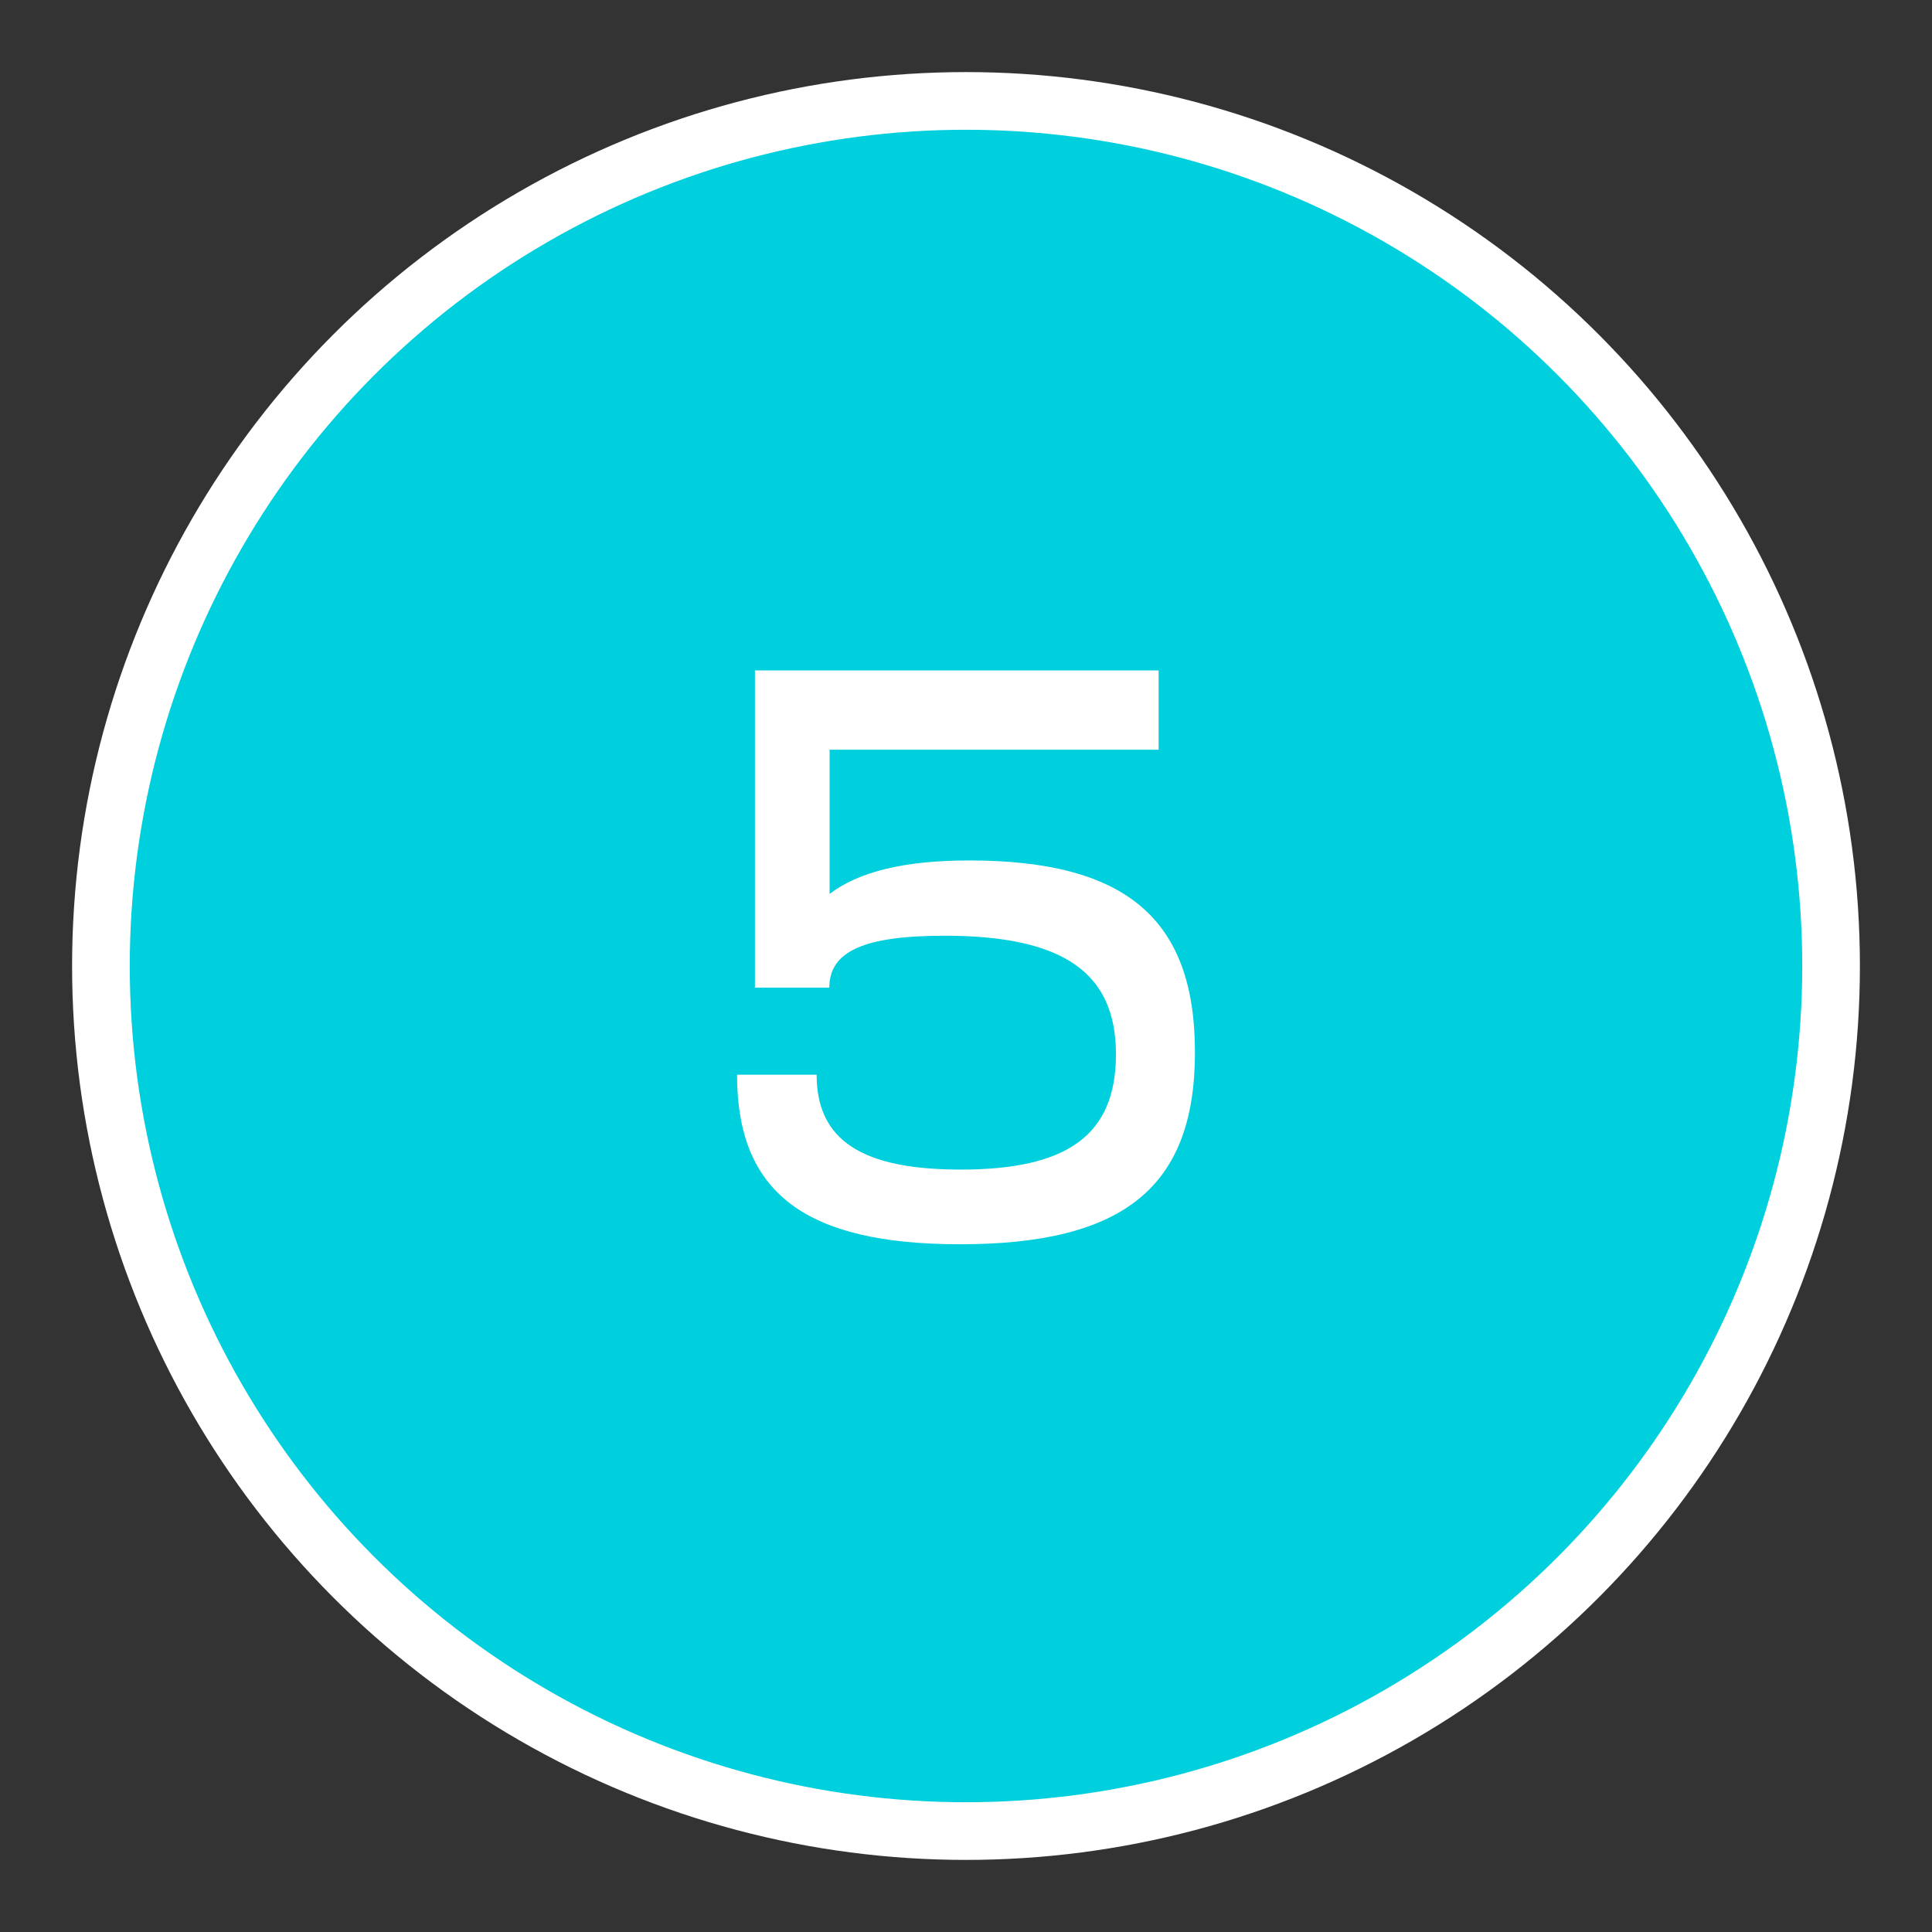 <?xml version="1.0" encoding="UTF-8"?> <svg xmlns="http://www.w3.org/2000/svg" id="Слой_1" data-name="Слой 1" viewBox="0 0 67 67"><rect x="0" y="0" width="67" height="67" fill="#333333" stroke="none"/> <defs> <style>.cls-1{fill:#00cfde;stroke:#fff;stroke-miterlimit:10;stroke-width:2px;}.cls-2{fill:#fff;}</style> </defs> <title>color_numbers</title> <circle class="cls-1" cx="33.5" cy="33.5" r="30"></circle> <path class="cls-2" d="M28.32,37.27c0,2.28,1.58,3.29,5,3.29,3.72,0,5.38-1.21,5.38-4s-1.77-4.11-5.94-4.11c-2.79,0-4,.54-4,1.8H26.18v-11h14V26H28.77v5c1-.76,2.56-1.16,4.84-1.16,5.41,0,7.83,2,7.83,6.65S39,43.15,33.3,43.15c-5.4,0-7.74-1.8-7.74-5.88Z"></path> </svg> 